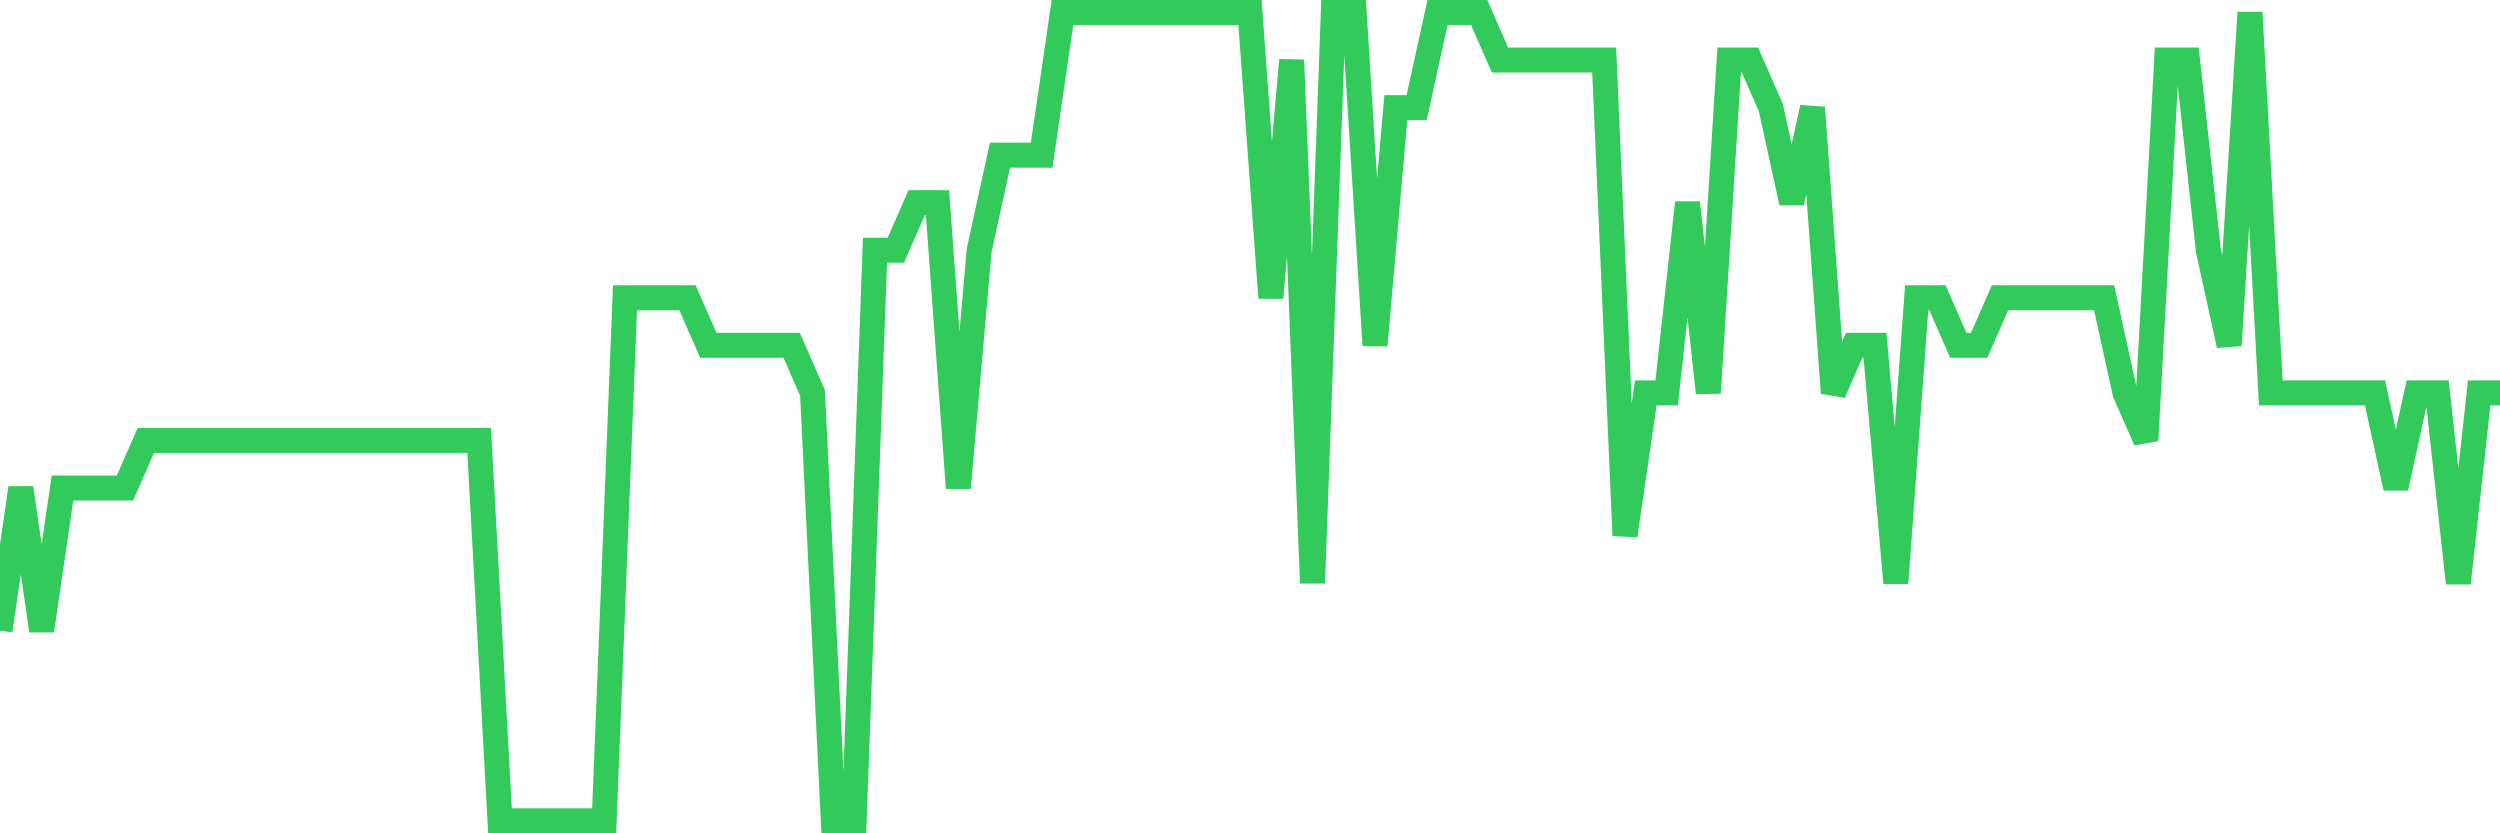 <svg
  xmlns="http://www.w3.org/2000/svg"
  xmlns:xlink="http://www.w3.org/1999/xlink"
  width="120"
  height="40"
  viewBox="0 0 120 40"
  preserveAspectRatio="none"
>
  <polyline
    points="0,30.271 1,23.424 2,30.271 3,23.424 4,23.424 5,23.424 6,23.424 7,21.141 8,21.141 9,21.141 10,21.141 11,21.141 12,21.141 13,21.141 14,21.141 15,21.141 16,21.141 17,21.141 18,21.141 19,21.141 20,21.141 21,21.141 22,21.141 23,21.141 24,39.4 25,39.4 26,39.4 27,39.4 28,39.4 29,39.4 30,14.294 31,14.294 32,14.294 33,14.294 34,16.576 35,16.576 36,16.576 37,16.576 38,16.576 39,18.859 40,39.4 41,39.4 42,12.012 43,12.012 44,9.729 45,9.729 46,23.424 47,12.012 48,7.447 49,7.447 50,7.447 51,0.6 52,0.6 53,0.6 54,0.6 55,0.6 56,0.6 57,0.6 58,0.6 59,0.6 60,0.6 61,14.294 62,2.882 63,27.988 64,0.6 65,0.6 66,16.576 67,5.165 68,5.165 69,0.6 70,0.6 71,0.6 72,2.882 73,2.882 74,2.882 75,2.882 76,2.882 77,2.882 78,25.706 79,18.859 80,18.859 81,9.729 82,18.859 83,2.882 84,2.882 85,5.165 86,9.729 87,5.165 88,18.859 89,16.576 90,16.576 91,27.988 92,14.294 93,14.294 94,16.576 95,16.576 96,14.294 97,14.294 98,14.294 99,14.294 100,14.294 101,14.294 102,18.859 103,21.141 104,2.882 105,2.882 106,12.012 107,16.576 108,0.6 109,18.859 110,18.859 111,18.859 112,18.859 113,18.859 114,18.859 115,23.424 116,18.859 117,18.859 118,27.988 119,18.859 120,18.859"
    fill="none"
    stroke="#32ca5b"
    stroke-width="1.2"
  >
  </polyline>
</svg>